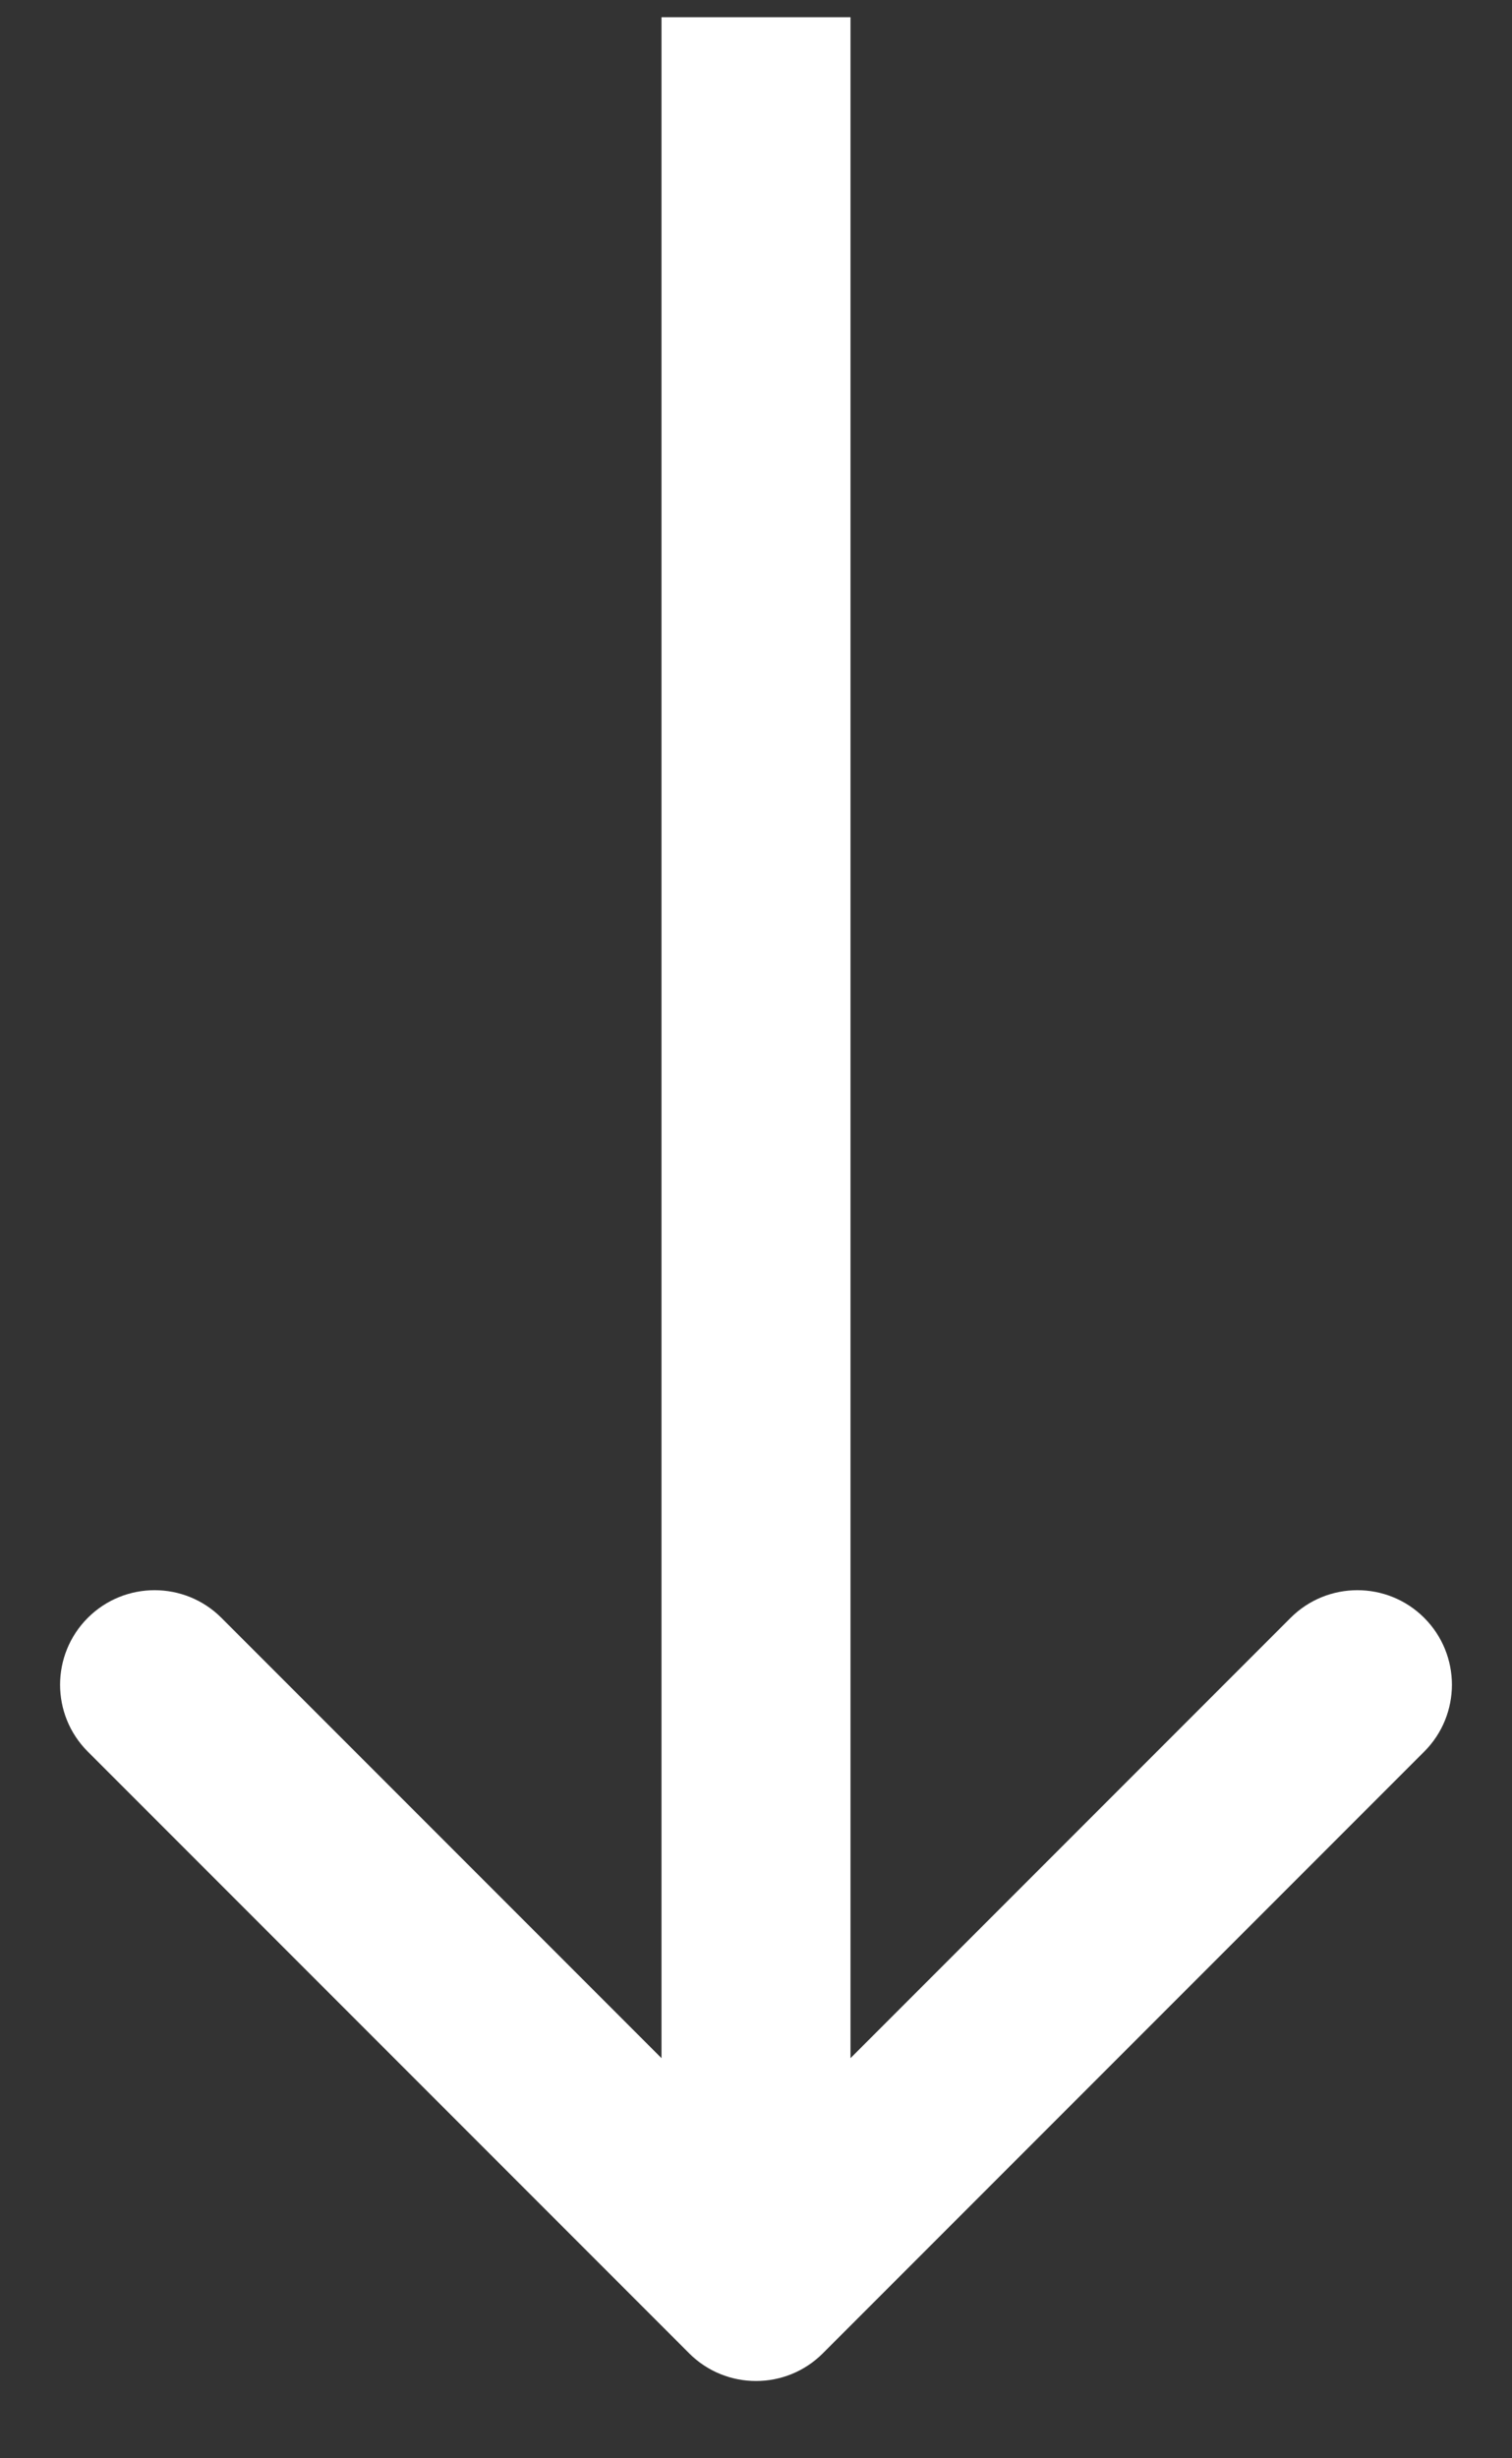 <svg width="16" height="26" viewBox="0 0 16 26" fill="none" xmlns="http://www.w3.org/2000/svg">
<rect x="0" y="0" width="16" height="26" fill="#333333" stroke="none"/>
<path d="M7.293 24.89C7.683 25.28 8.317 25.28 8.707 24.89L15.071 18.526C15.462 18.135 15.462 17.502 15.071 17.111C14.681 16.721 14.047 16.721 13.657 17.111L8 22.768L2.343 17.111C1.953 16.721 1.319 16.721 0.929 17.111C0.538 17.502 0.538 18.135 0.929 18.526L7.293 24.89ZM8 0.182L7 0.182L7 24.182L8 24.182L9 24.182L9 0.182L8 0.182Z" fill="white"/>
</svg>
